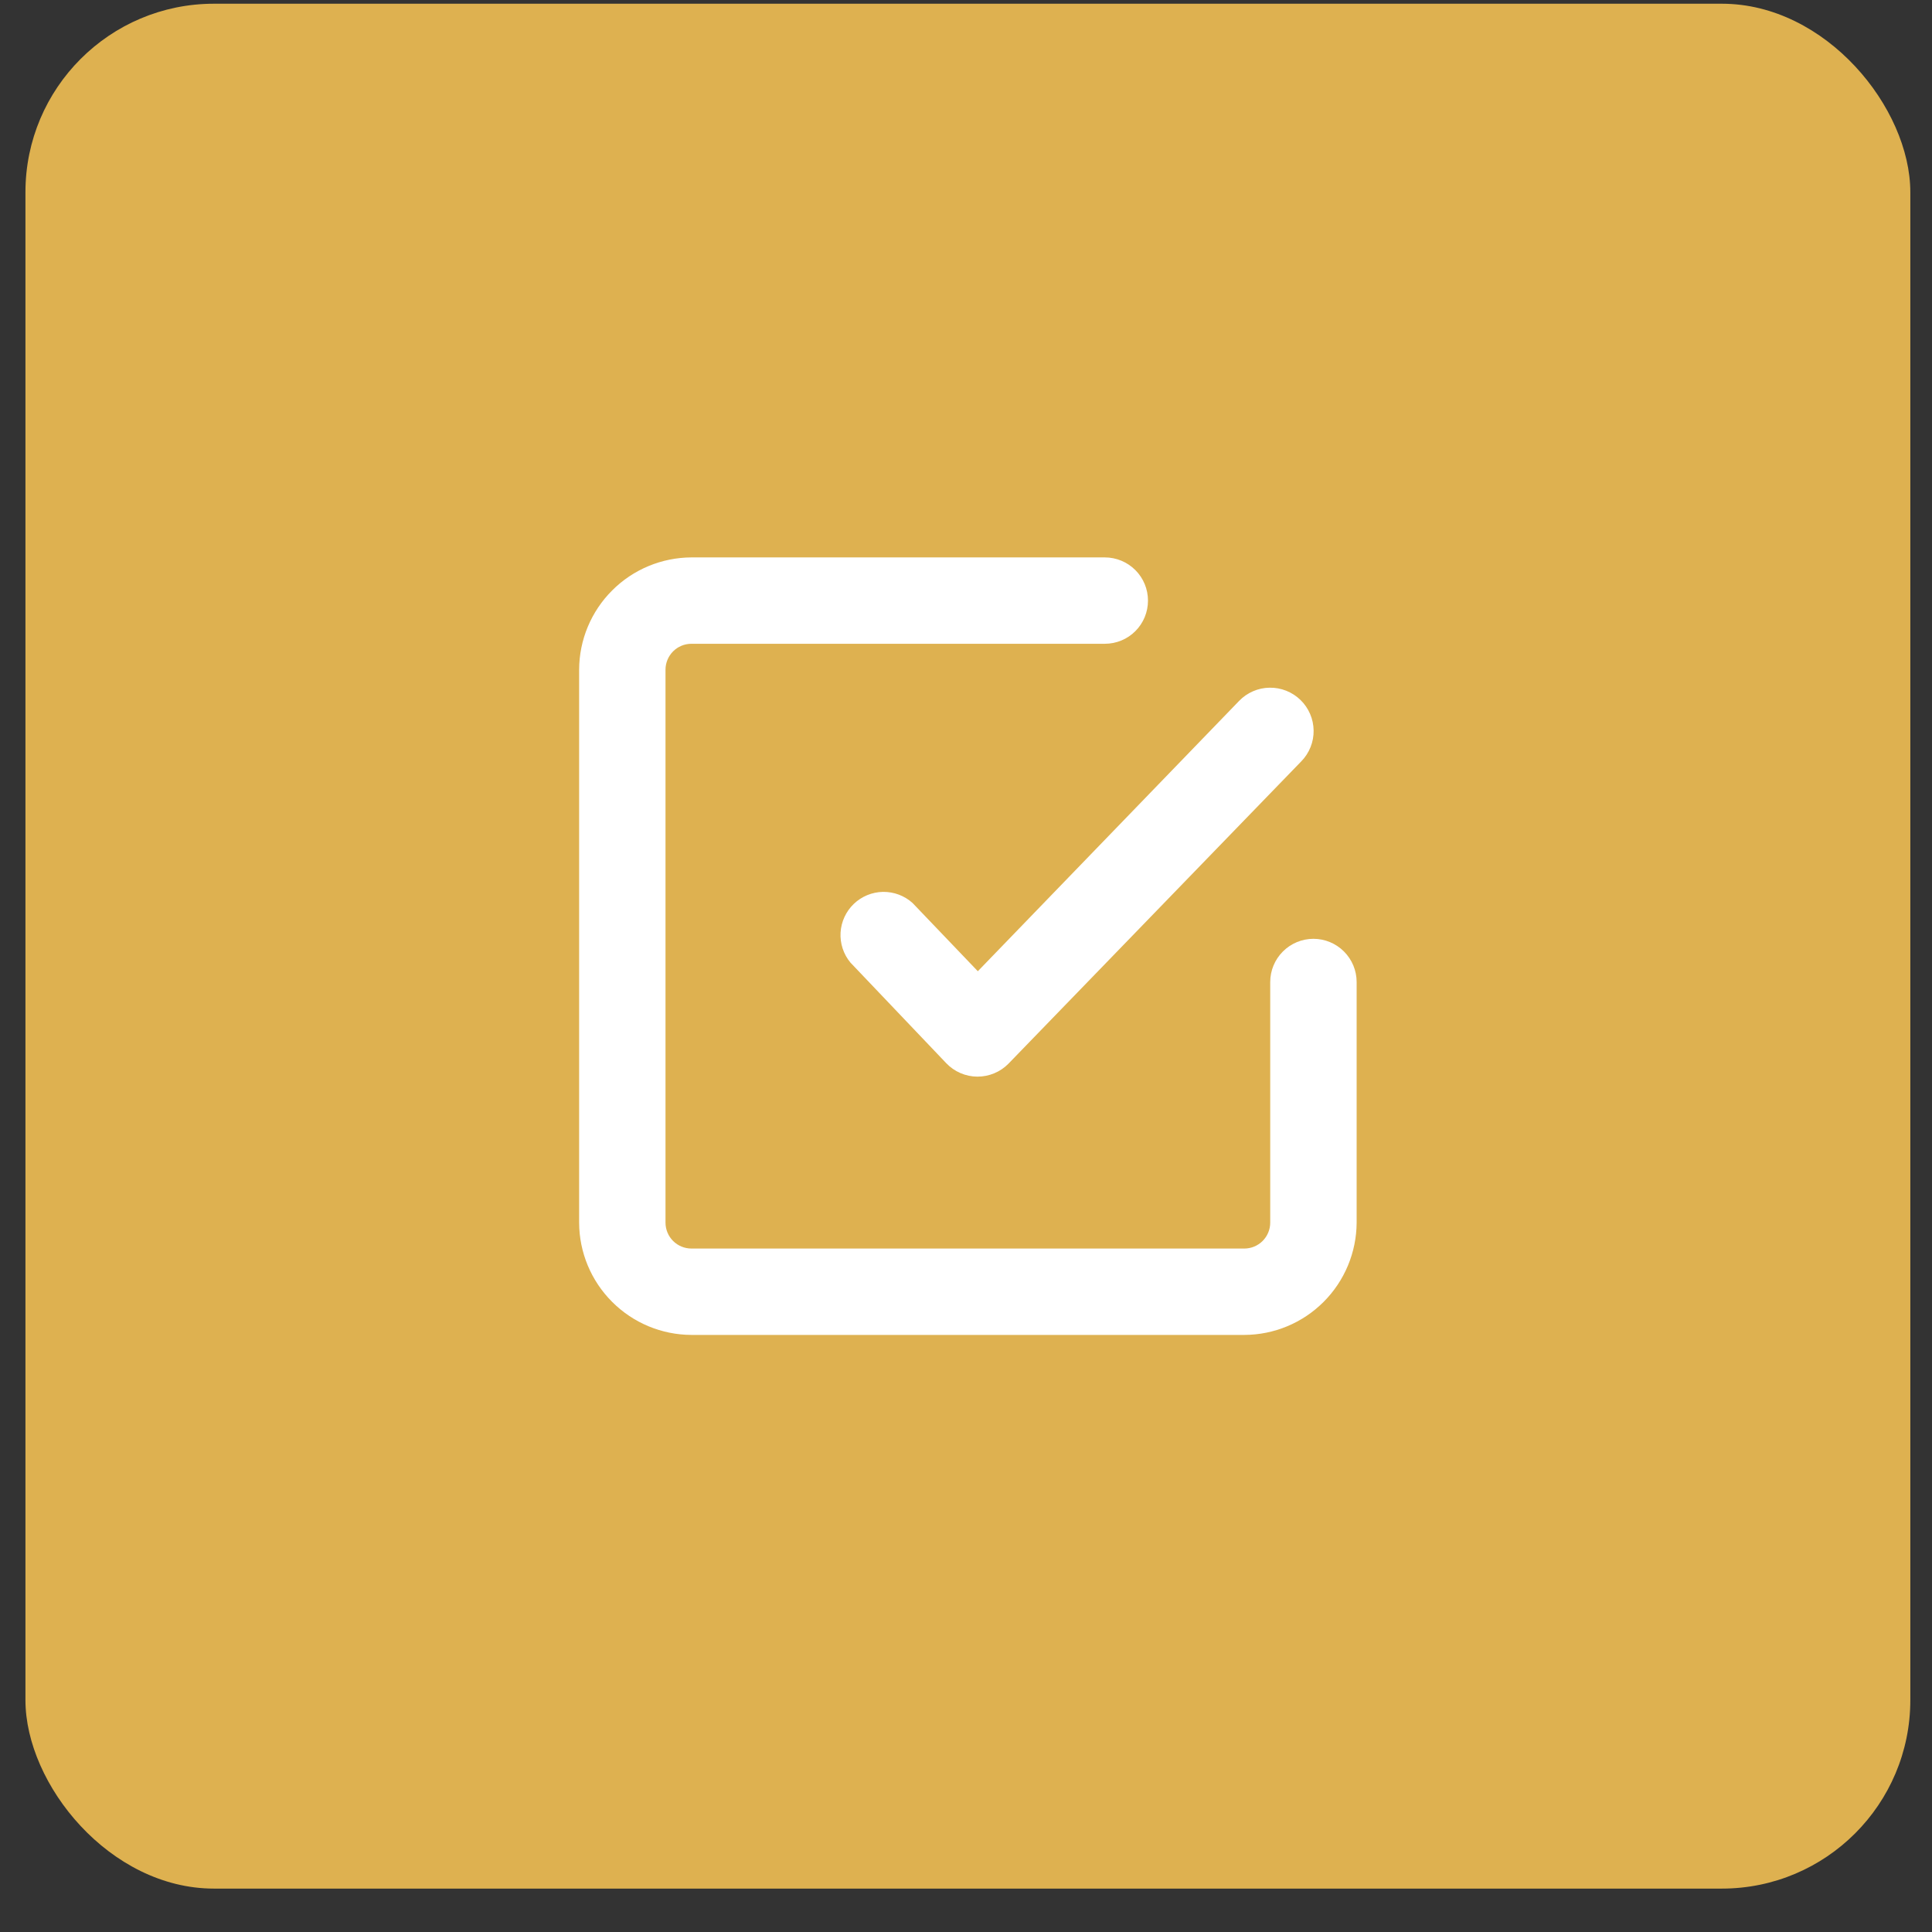 <?xml version="1.0" encoding="UTF-8"?> <svg xmlns="http://www.w3.org/2000/svg" width="41" height="41" viewBox="0 0 41 41" fill="none"><rect x="0" y="0" width="41" height="41" fill="#333333" stroke="none"/> <rect x="0.54" y="0.079" width="40" height="40" rx="4" fill="#DEB150"></rect> <path d="M27.873 19.923C27.63 19.923 27.397 20.02 27.225 20.192C27.053 20.364 26.956 20.597 26.956 20.84V25.946C26.956 26.092 26.898 26.232 26.795 26.335C26.692 26.438 26.552 26.496 26.407 26.496H14.673C14.527 26.496 14.387 26.438 14.284 26.335C14.181 26.232 14.123 26.092 14.123 25.946V14.212C14.123 14.067 14.181 13.927 14.284 13.823C14.387 13.72 14.527 13.662 14.673 13.662H23.446C23.689 13.662 23.922 13.566 24.094 13.394C24.266 13.222 24.362 12.989 24.362 12.746C24.362 12.503 24.266 12.27 24.094 12.098C23.922 11.926 23.689 11.829 23.446 11.829H14.673C14.042 11.832 13.437 12.083 12.991 12.53C12.544 12.976 12.292 13.581 12.29 14.212V25.946C12.292 26.577 12.544 27.182 12.991 27.628C13.437 28.075 14.042 28.327 14.673 28.329H26.407C27.038 28.327 27.643 28.075 28.089 27.628C28.535 27.182 28.787 26.577 28.79 25.946V20.84C28.79 20.597 28.693 20.364 28.521 20.192C28.349 20.02 28.116 19.923 27.873 19.923Z" fill="white"></path> <path d="M19.366 19.163C19.195 19.008 18.97 18.924 18.739 18.927C18.508 18.931 18.286 19.022 18.119 19.182C17.952 19.342 17.852 19.56 17.838 19.791C17.825 20.021 17.899 20.249 18.047 20.427L20.081 22.563C20.167 22.653 20.269 22.724 20.383 22.773C20.496 22.822 20.618 22.847 20.741 22.848C20.864 22.848 20.986 22.824 21.099 22.777C21.213 22.73 21.316 22.66 21.401 22.573L27.616 16.156C27.701 16.069 27.767 15.967 27.812 15.854C27.857 15.742 27.879 15.622 27.877 15.501C27.875 15.38 27.85 15.261 27.802 15.15C27.754 15.039 27.685 14.938 27.598 14.854C27.512 14.77 27.409 14.704 27.297 14.659C27.184 14.614 27.064 14.592 26.944 14.594C26.823 14.595 26.703 14.621 26.592 14.669C26.481 14.717 26.381 14.786 26.297 14.873L20.751 20.611L19.366 19.163Z" fill="white"></path> </svg> 